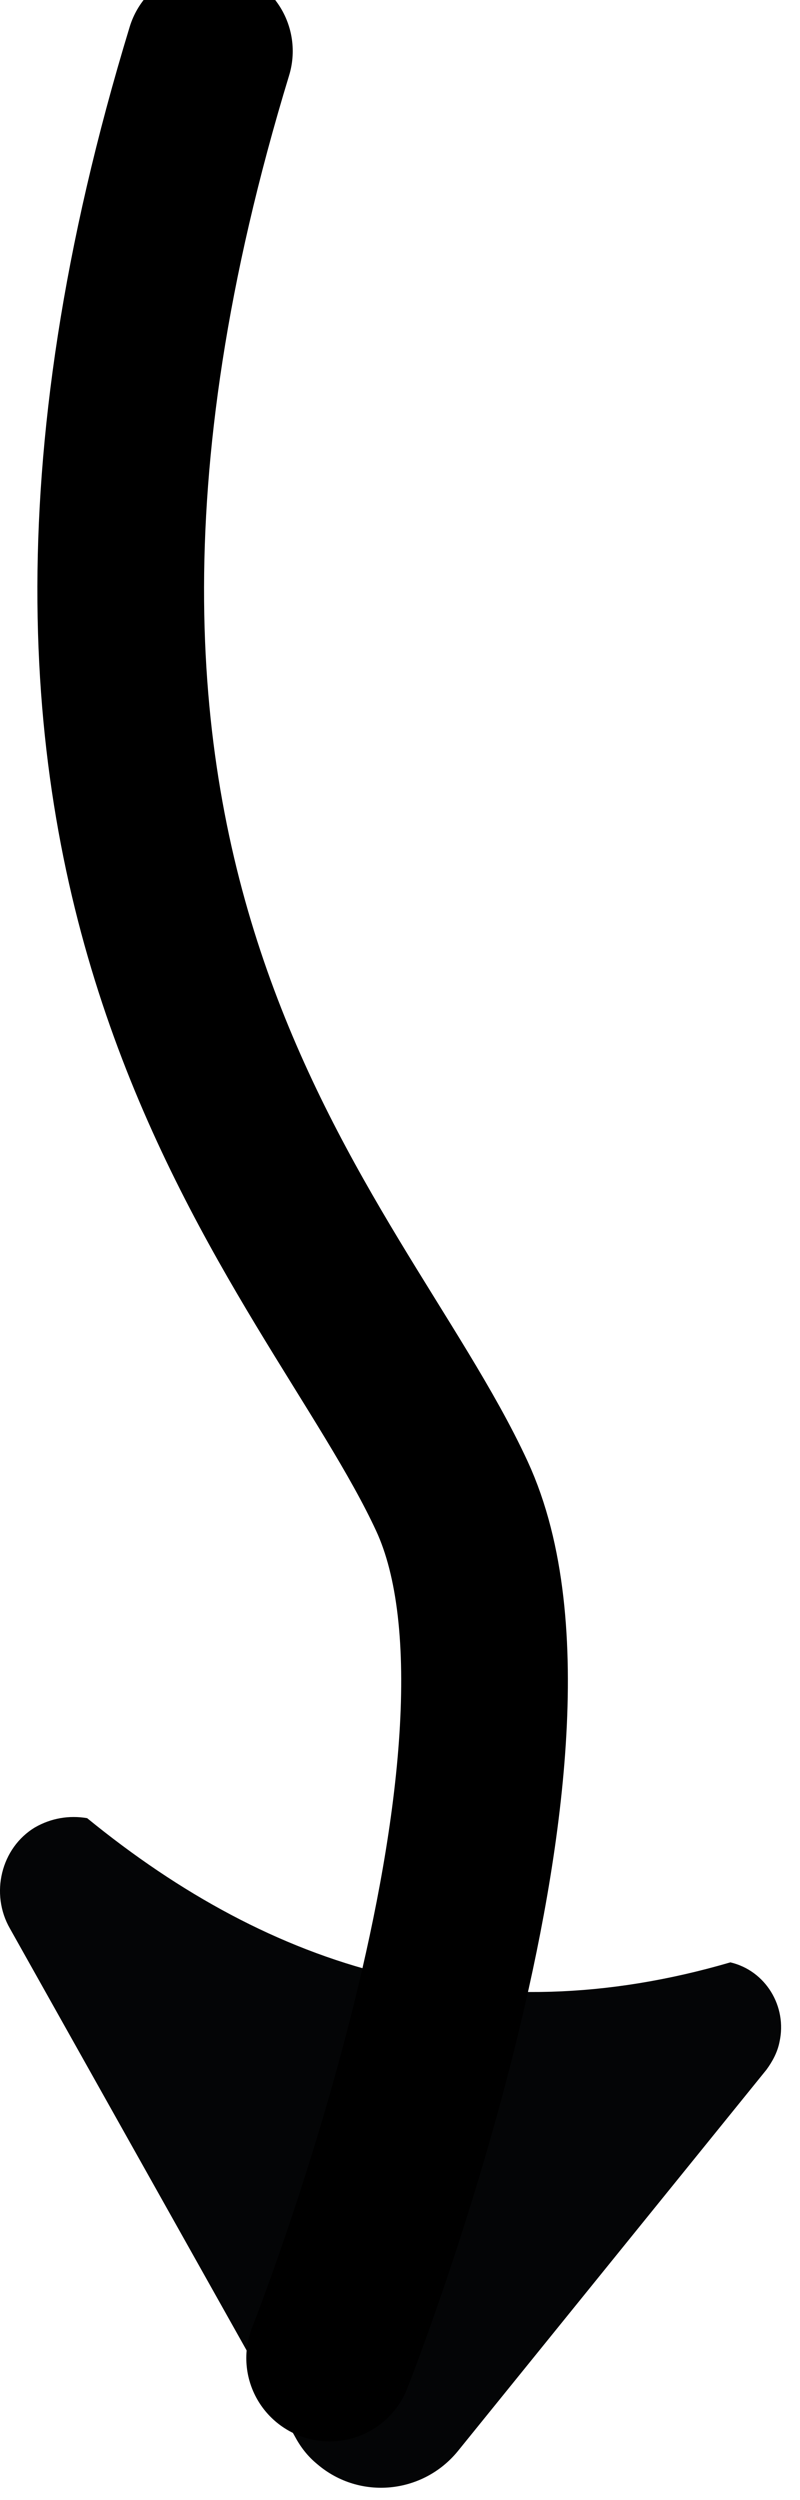 <svg width="24" height="75" viewBox="0 0 24 75" fill="none" xmlns="http://www.w3.org/2000/svg">
<path d="M8.836 73.07L0.299 57.854C-0.302 56.811 0.029 55.431 1.051 54.817C1.532 54.541 2.073 54.449 2.614 54.541C8.175 59.081 14.457 61.045 21.911 58.867C22.963 59.112 23.624 60.186 23.384 61.259C23.323 61.566 23.173 61.842 22.993 62.088L13.735 73.53C12.683 74.818 10.79 75.002 9.527 73.928C9.227 73.683 9.016 73.407 8.836 73.07Z" fill="#040506"/>
<path d="M9.889 70.738C9.889 70.738 17.102 52.547 13.556 44.879C10.009 37.21 -1.533 27.179 6.282 1.534" stroke="black" stroke-width="5" stroke-linecap="round"/>
</svg>
